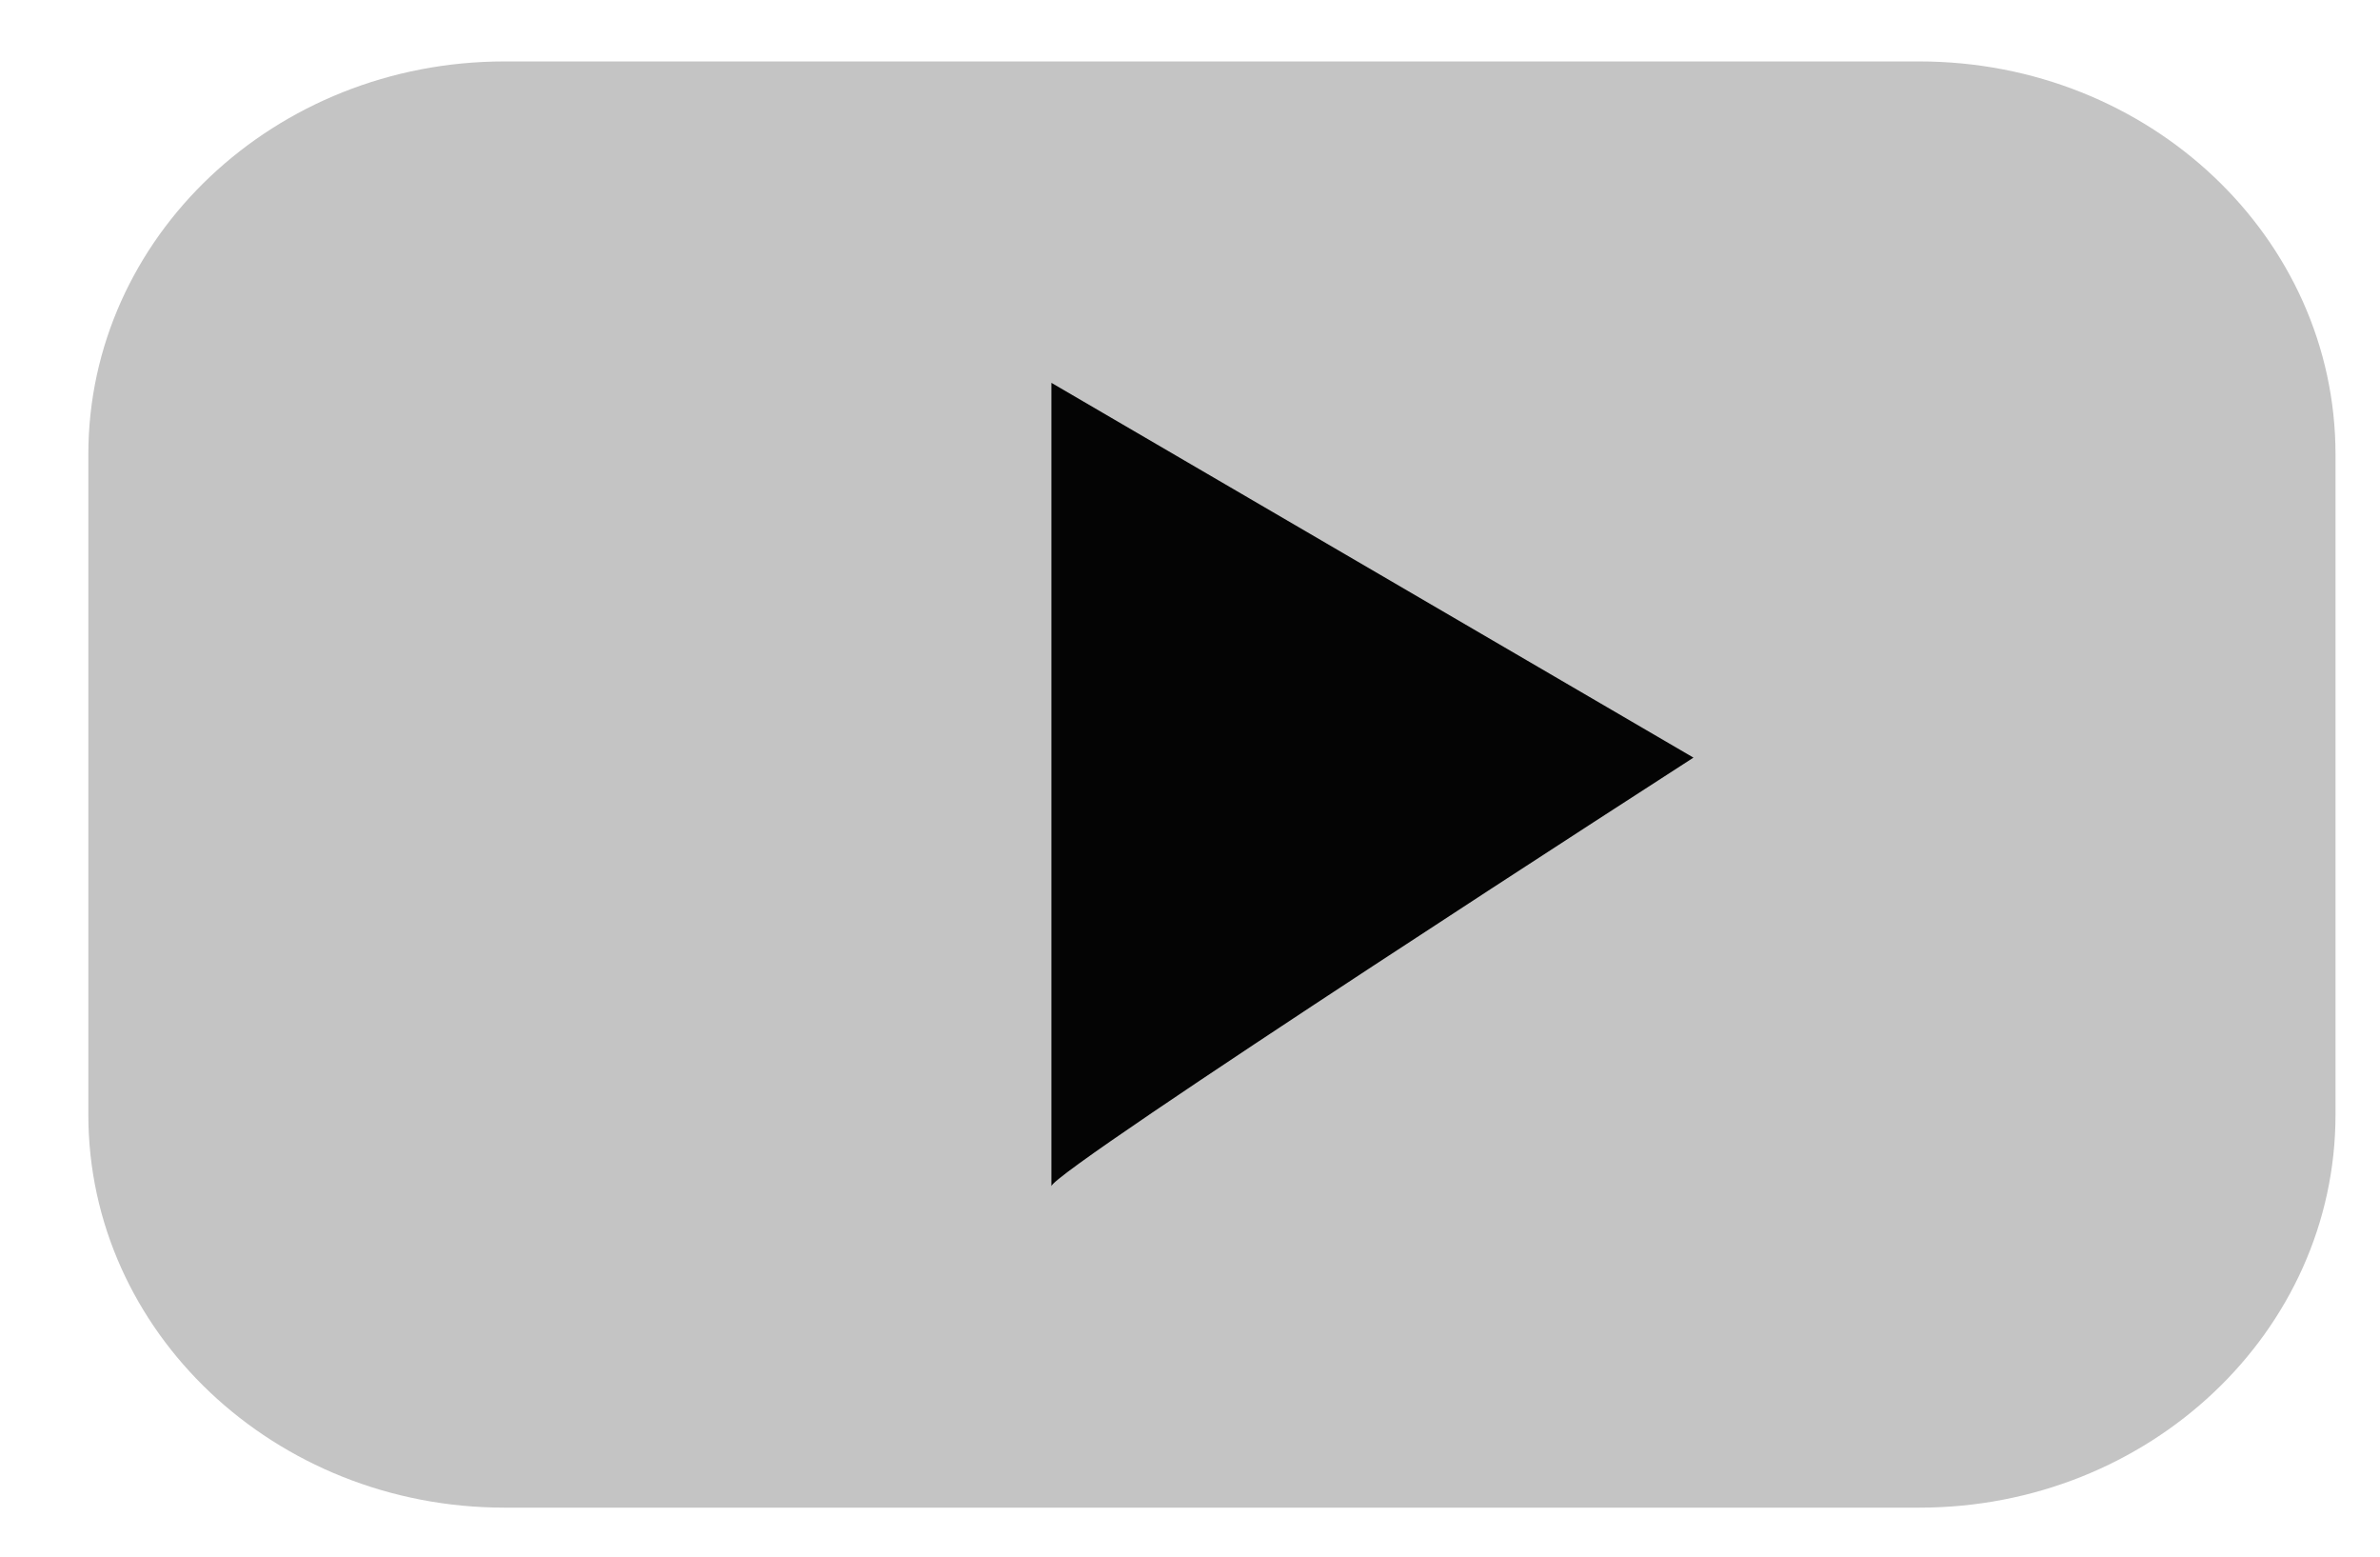 <svg width="26" height="17" viewBox="0 0 26 17" fill="none" xmlns="http://www.w3.org/2000/svg">
<path d="M20.968 0.671H5.511C3.001 0.671 0.965 2.592 0.965 4.963V12.173C0.965 14.543 3.001 16.465 5.511 16.465H20.968C23.479 16.465 25.514 14.543 25.514 12.173V4.963C25.514 2.592 23.479 0.671 20.968 0.671Z" fill="#C4C4C4"/>
<path d="M11.486 12.955C11.486 12.792 18.5 8.274 18.5 8.274L11.486 4.181V12.955Z" fill="#040404"/>
</svg>
